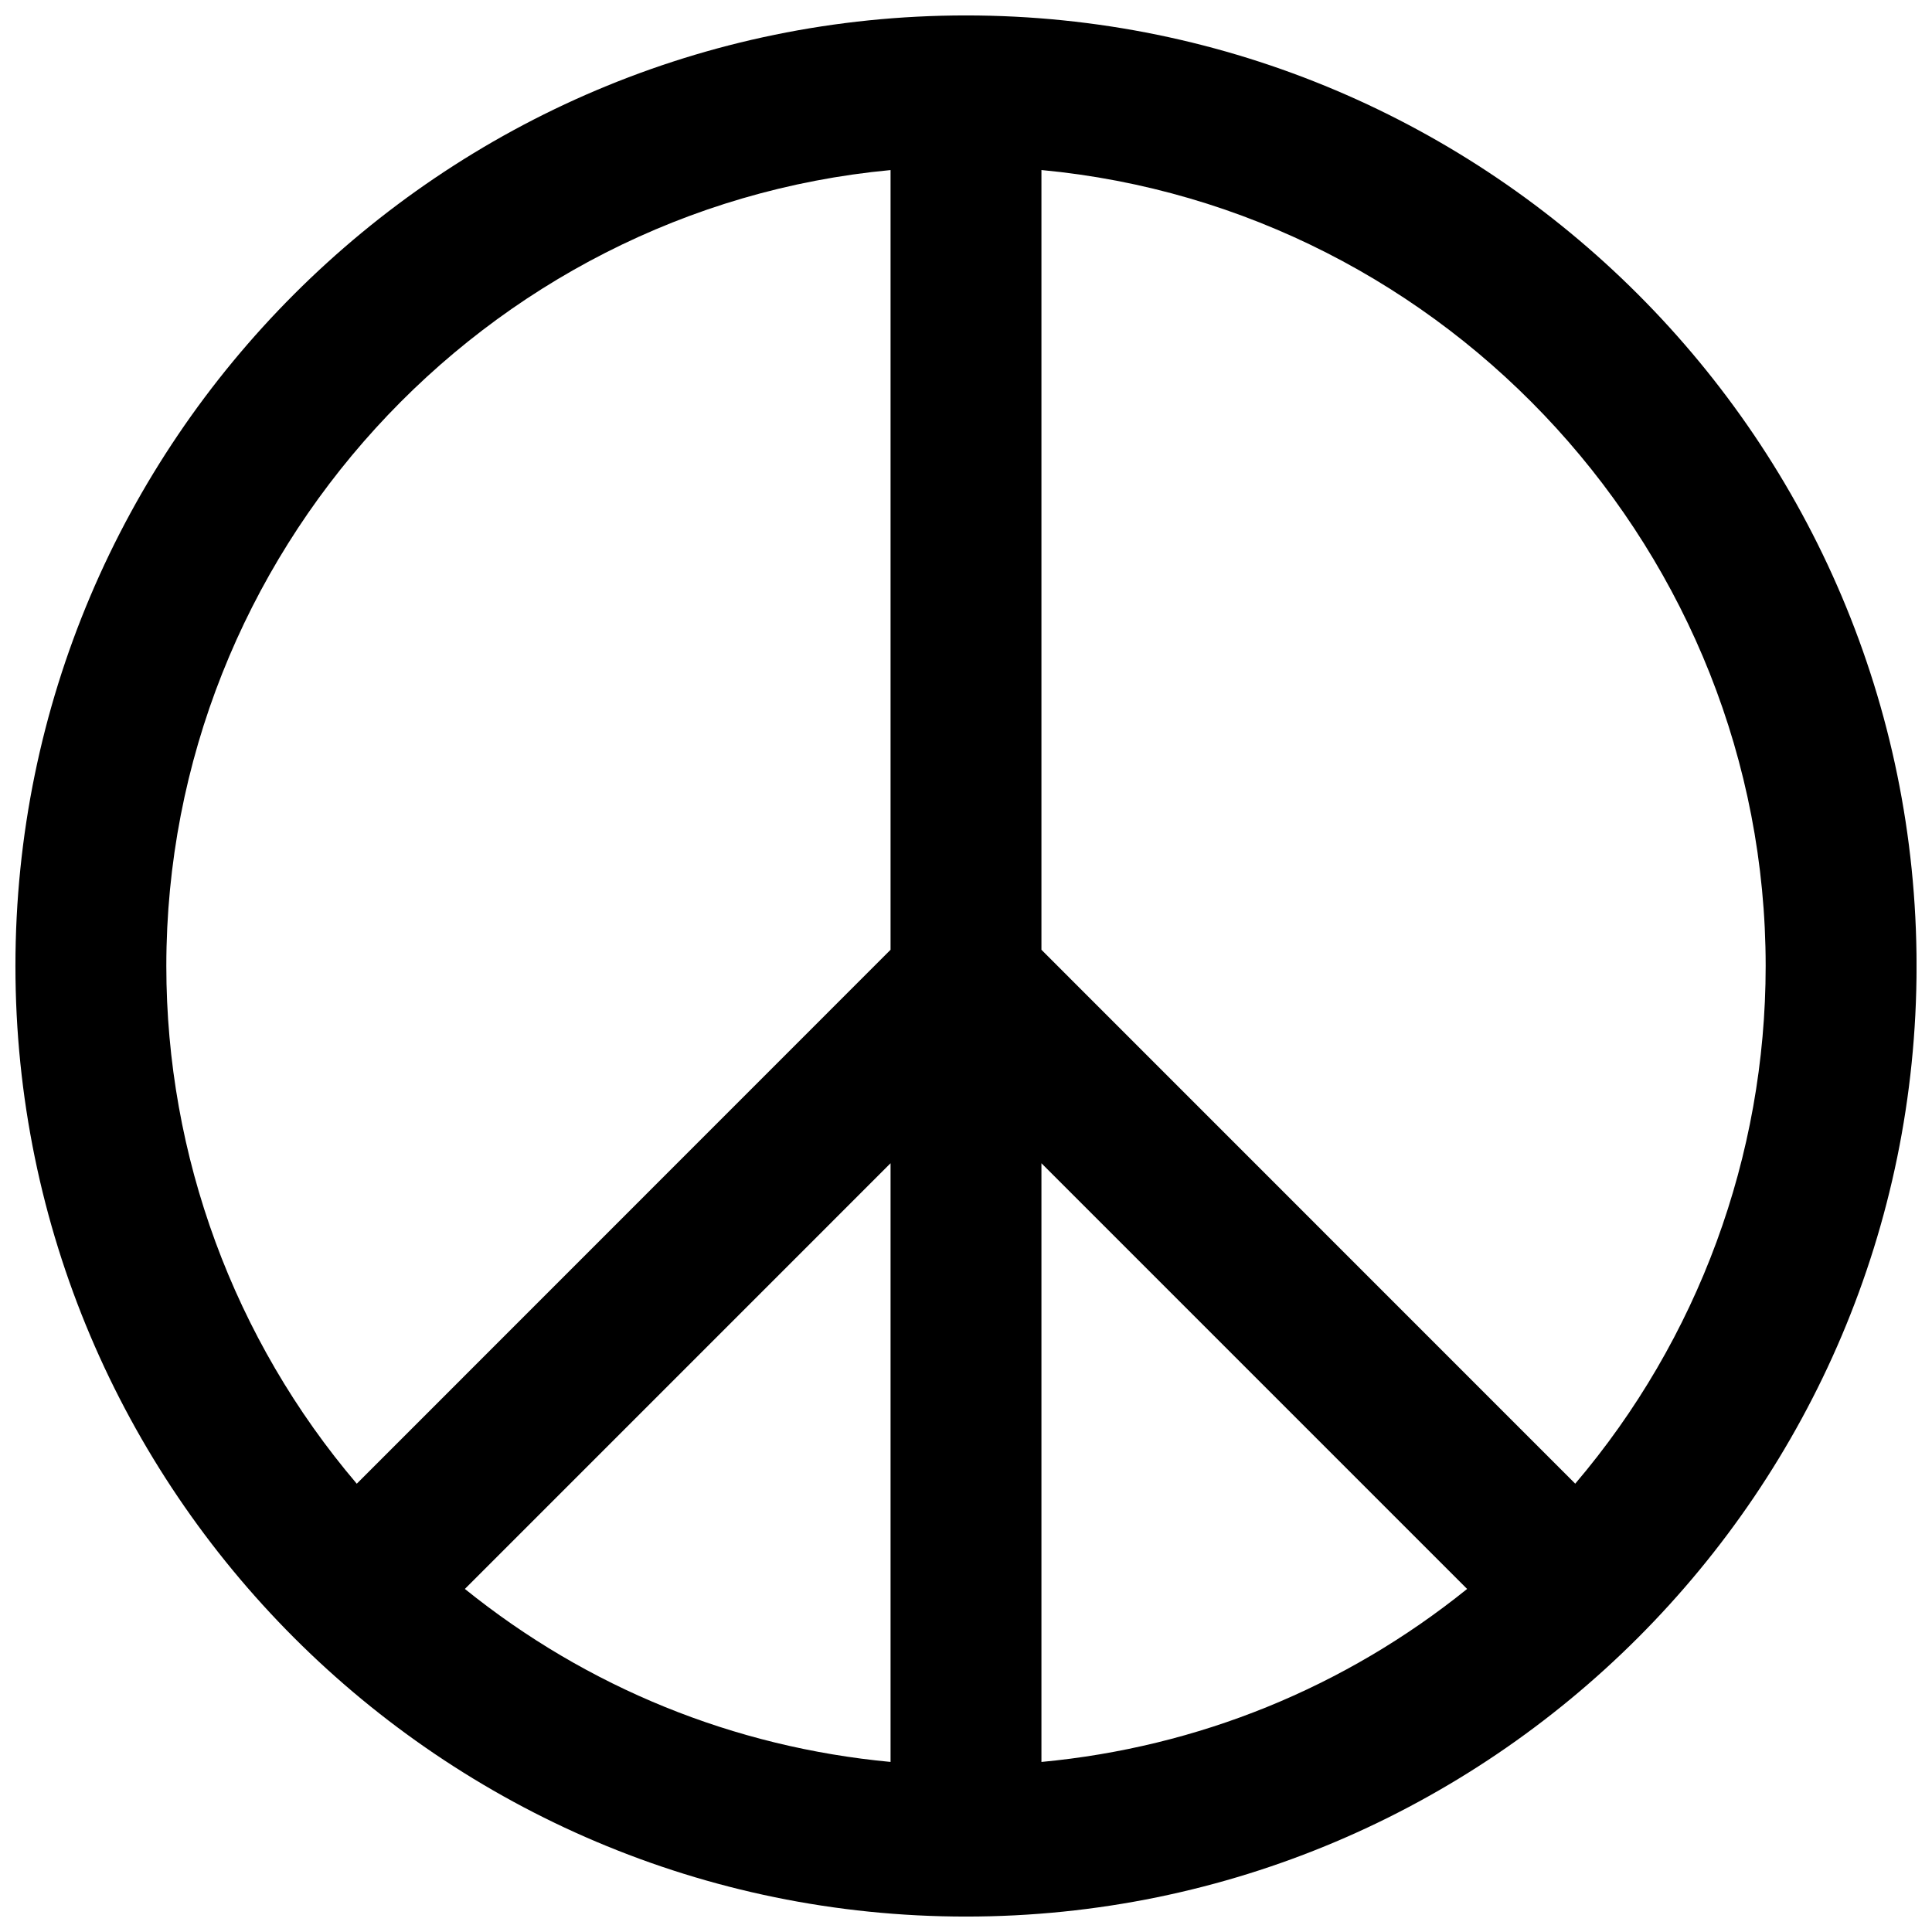 <?xml version="1.0" encoding="UTF-8"?>
<!-- Uploaded to: ICON Repo, www.iconrepo.com, Generator: ICON Repo Mixer Tools -->
<svg width="800px" height="800px" version="1.1" viewBox="144 144 512 512" xmlns="http://www.w3.org/2000/svg">
 <defs>
  <clipPath id="a">
   <path d="m148.09 148.09h503.81v503.81h-503.81z"/>
  </clipPath>
 </defs>
 <g clip-path="url(#a)">
  <path d="m400 148.09c-138.9 0-251.91 113-251.91 251.91 0 138.9 113 251.91 251.91 251.91 138.9 0 251.91-113 251.91-251.91-0.004-138.9-113.01-251.91-251.91-251.91zm132.8 417c-32.465 26.168-71.297 41.945-112.81 45.844v-158.66zm-112.81-169.39v-206.64c107.97 10.137 191.93 101.96 191.93 210.93 0 50.352-17.895 98.902-50.469 137.2zm-39.984-206.64v206.64l-141.46 141.5c-32.574-38.301-50.469-86.852-50.469-137.2 0-108.97 83.961-200.8 191.93-210.93zm0 263.21v158.66c-41.516-3.898-80.352-19.676-112.81-45.844z"/>
 </g>
</svg>
